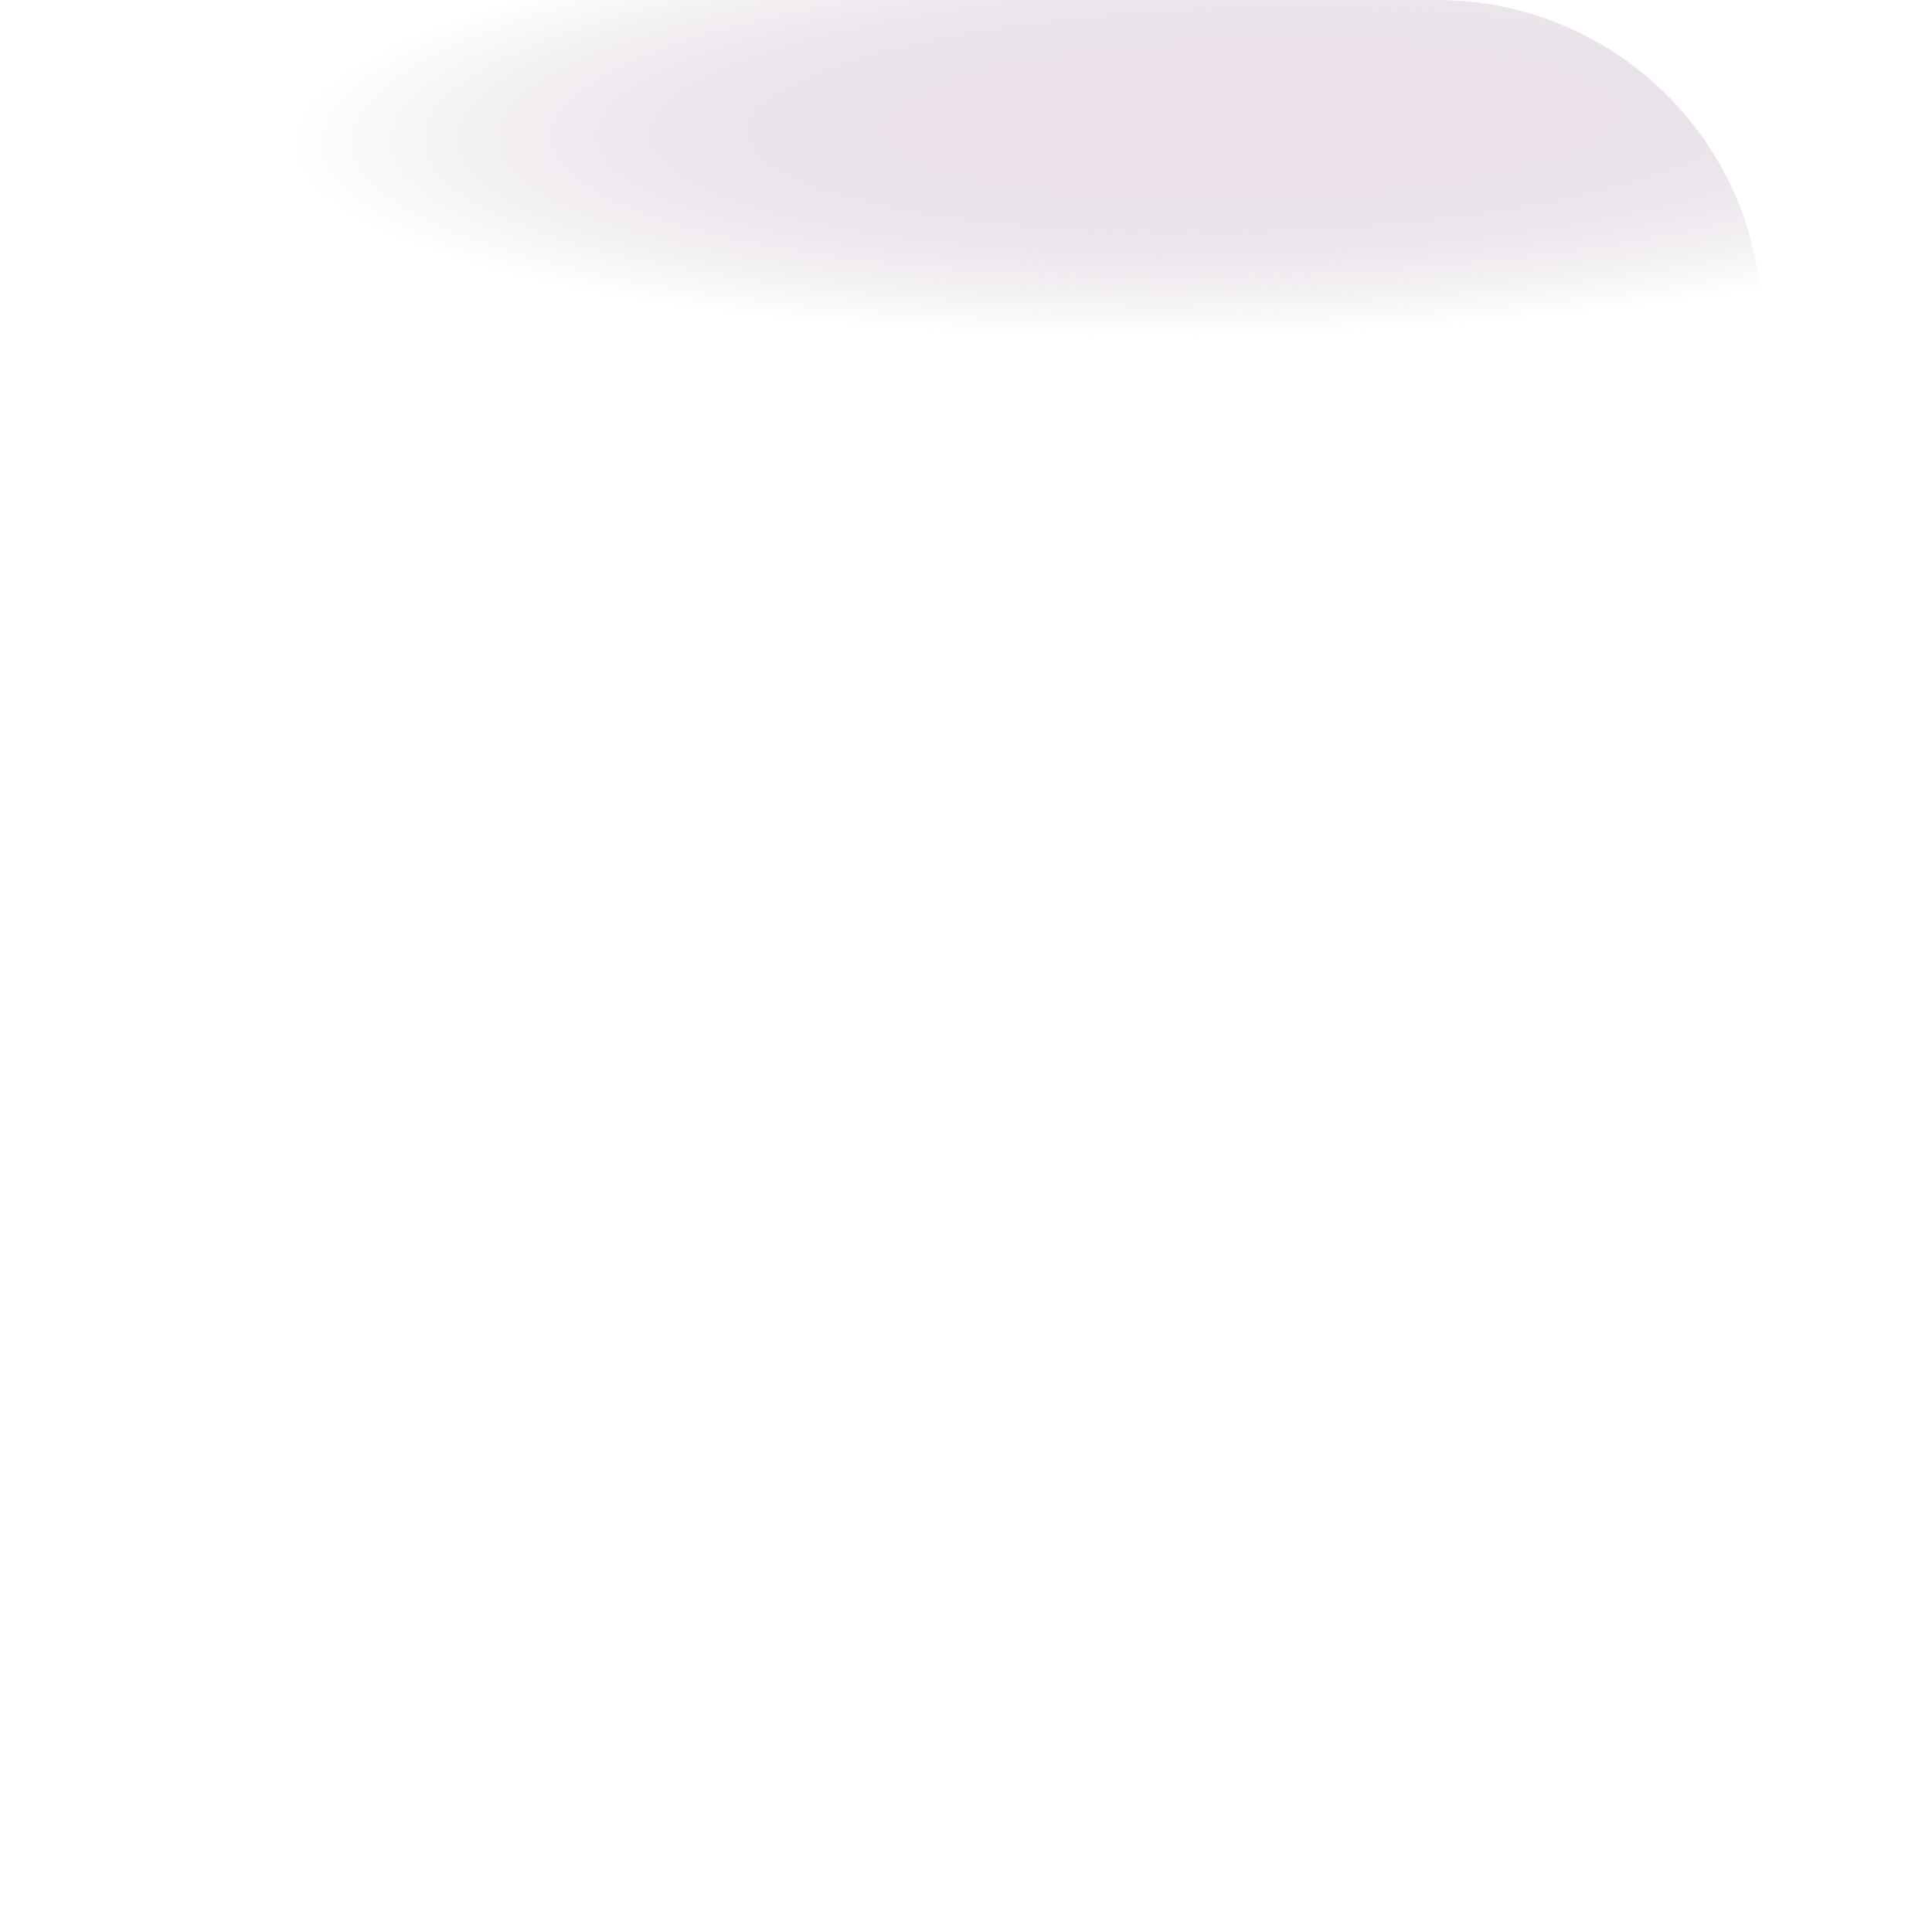 <?xml version="1.0" encoding="utf-8"?>
<svg xmlns="http://www.w3.org/2000/svg" fill="none" height="100%" overflow="visible" preserveAspectRatio="none" style="display: block;" viewBox="0 0 10 10" width="100%">
<path d="M7.439 0H1.681C0.753 0 0 0.753 0 1.681V7.356C0 8.285 0.753 9.037 1.681 9.037H7.439C8.368 9.037 9.121 8.285 9.121 7.356V1.681C9.121 0.753 8.368 0 7.439 0Z" fill="url(#paint0_radial_0_466)" id="Vector"/>
<defs>
<radialGradient cx="0" cy="0" gradientTransform="translate(6.441 0.629) rotate(88.636) scale(1.109 4.94)" gradientUnits="userSpaceOnUse" id="paint0_radial_0_466" r="1">
<stop offset="0.229" stop-color="#EDE2EB"/>
<stop offset="1" stop-color="#C8BCCB" stop-opacity="0"/>
</radialGradient>
</defs>
</svg>